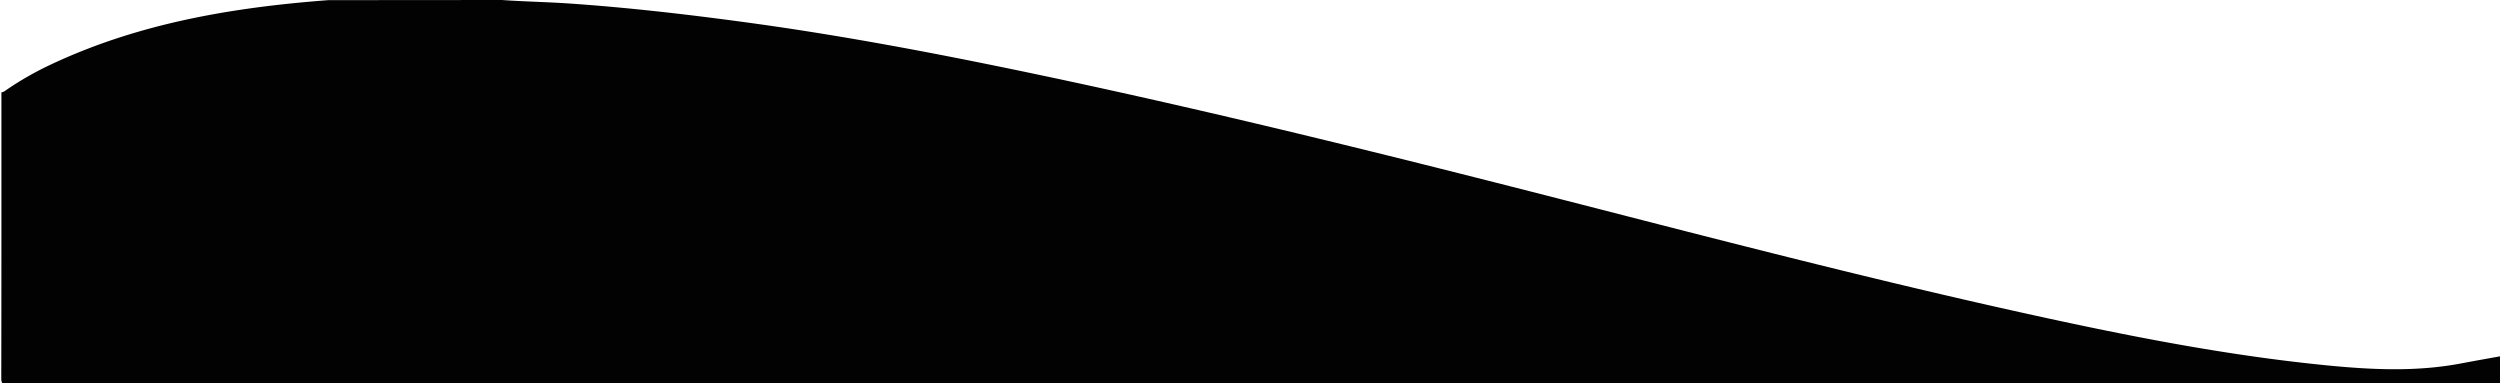<svg xmlns="http://www.w3.org/2000/svg" id="footer_shape" width="1763" height="270.11"><path fill-rule="evenodd" clip-rule="evenodd" fill="#020202" d="M353.897 0c15.608 1.125 31.279 1.368 46.893 2.426 41.526 2.815 82.862 7.595 124.091 13.168 68.176 9.216 135.753 22.053 203.037 36.167 134.542 28.224 267.849 61.73 400.97 95.954 108.486 27.892 216.978 55.758 326.542 79.201 61.563 13.172 123.406 24.65 186.124 30.8 31.413 3.08 62.828 4.524 94.121-1.447 9.427-1.799 18.883-3.444 28.325-5.16 0 6-.088 12.002.055 17.999.042 1.74-.313 2.344-2.06 2.026-.807-.147-1.662-.025-2.495-.025-584.667 0-1169.333-.004-1754 .093-3.749.001-4.603-.843-4.596-4.593C1.036 199.443 1 132.276 1 65.11c1.576-.149 2.716-1.158 3.946-1.994A221.477 221.477 0 0 1 34.33 46.238C96.741 16.528 163.465 5.252 231.631.099"/></svg>